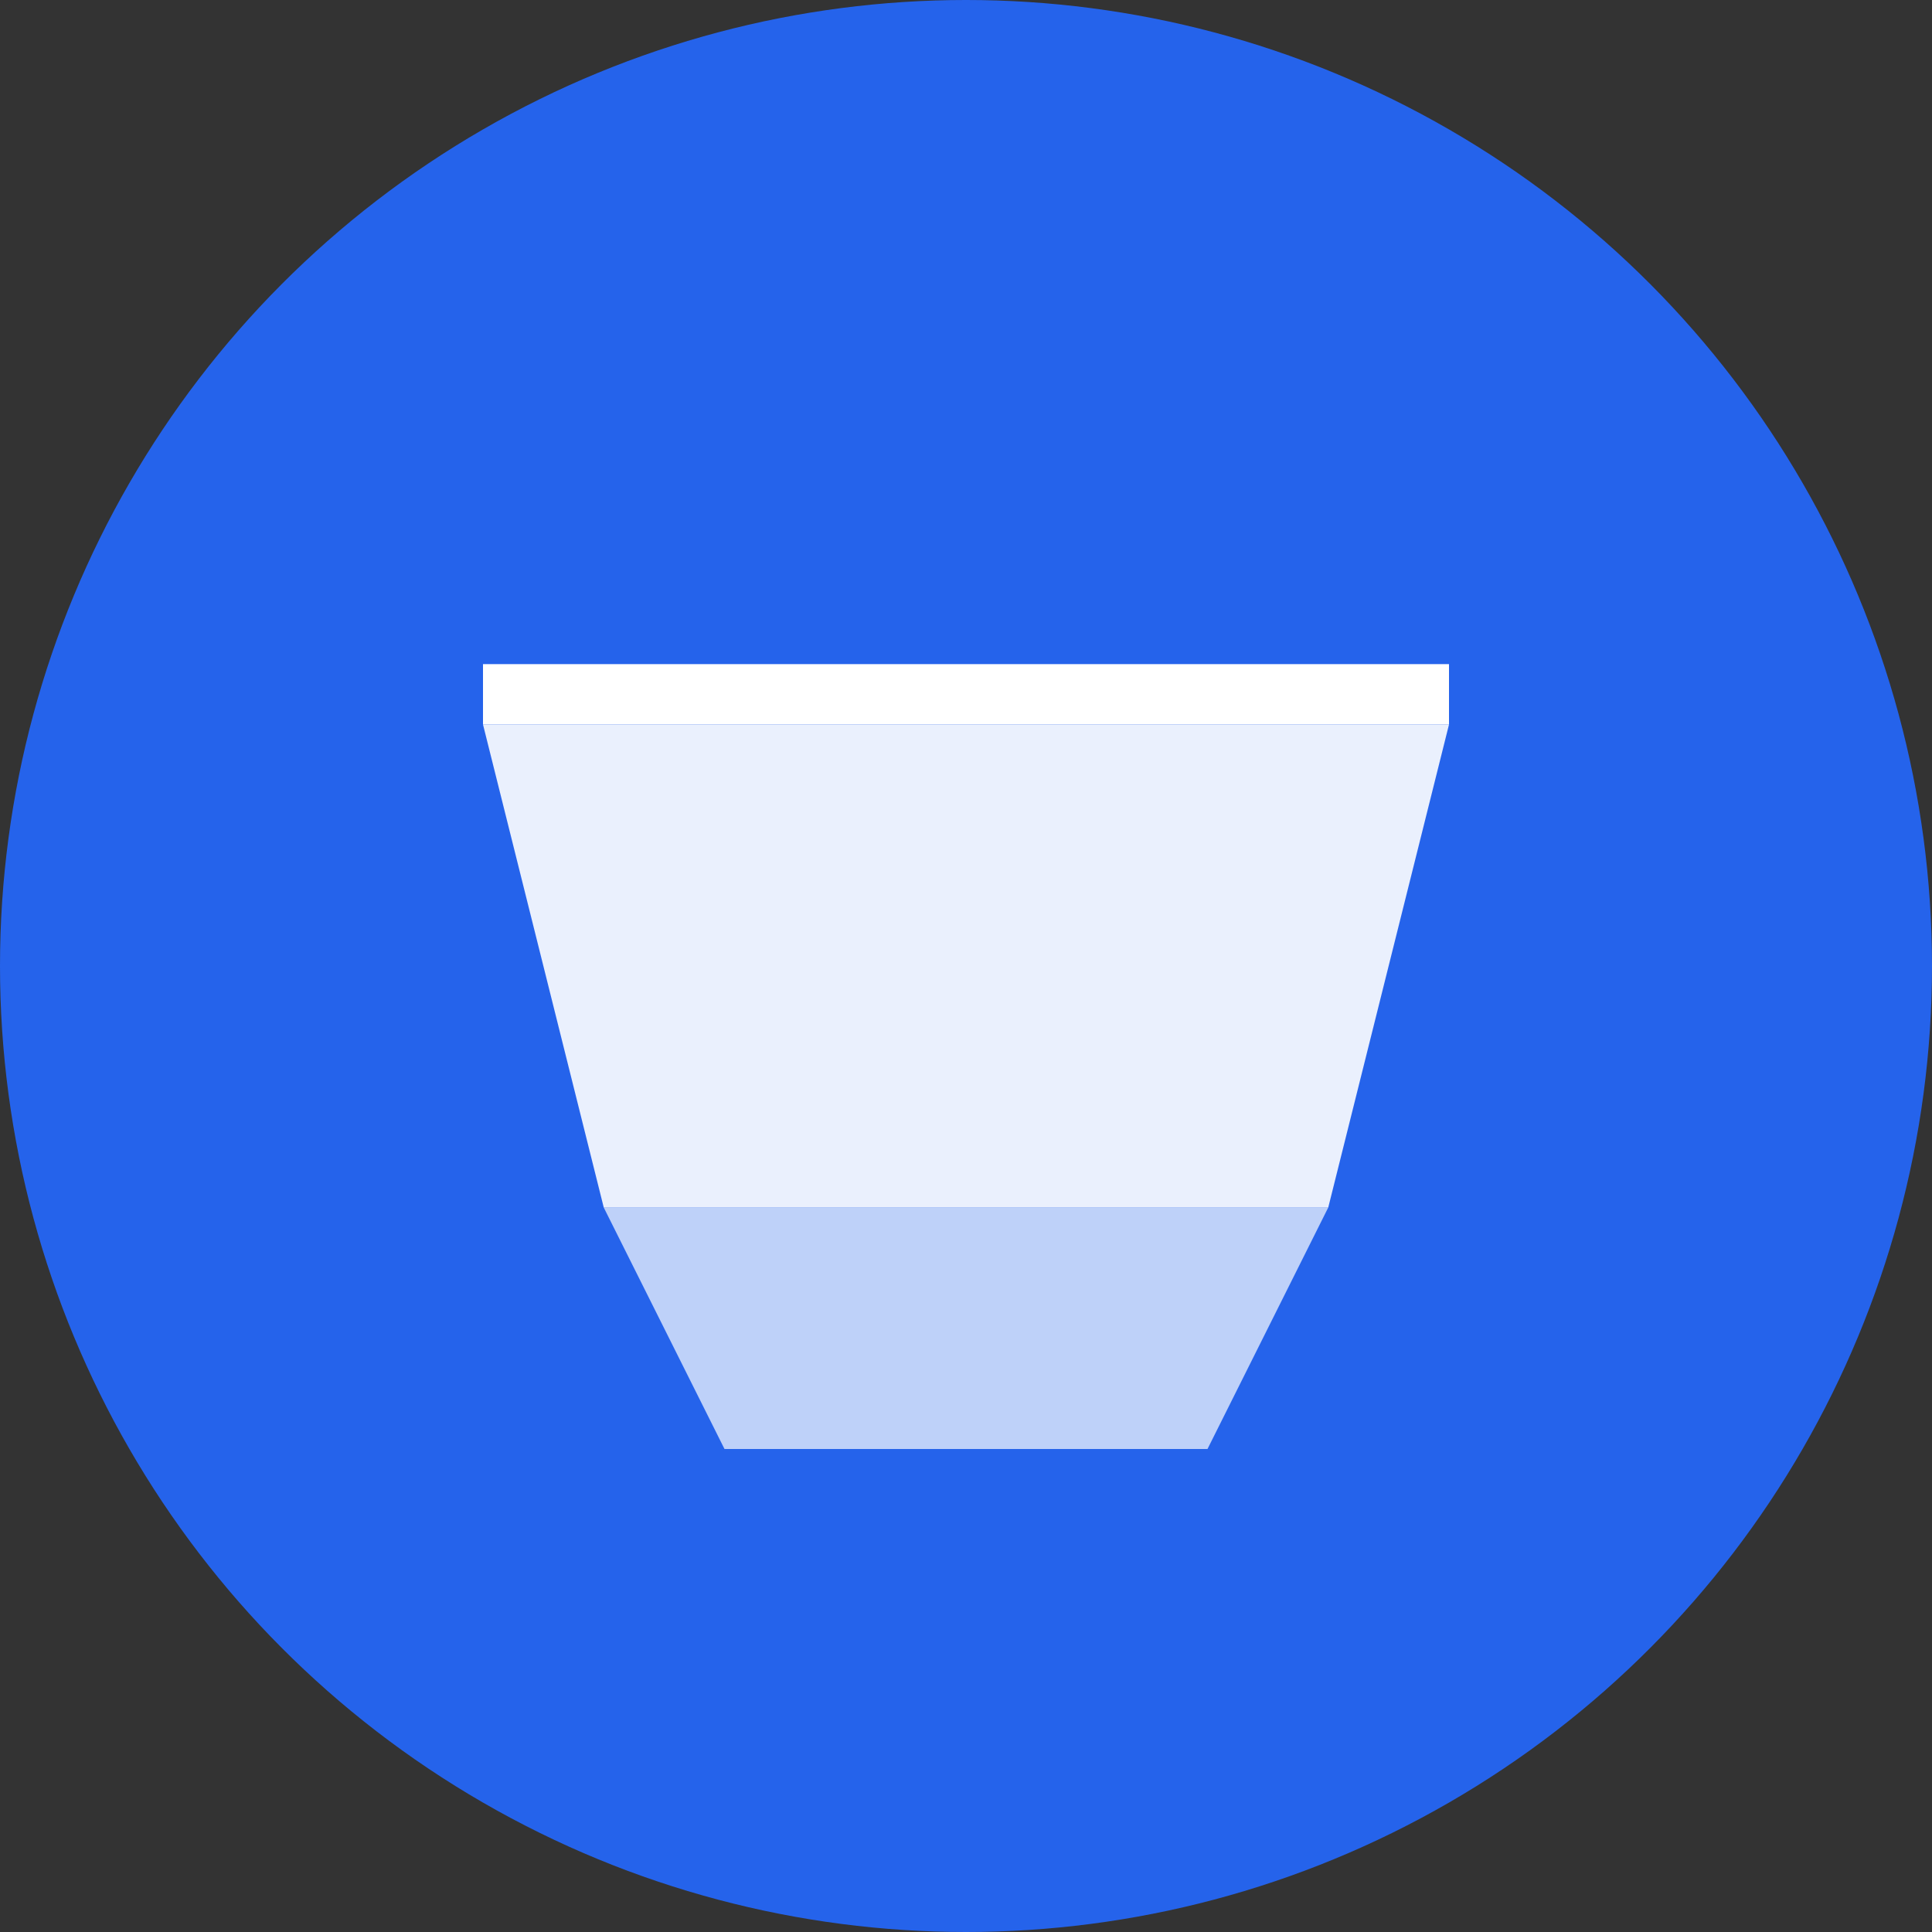 <svg width="32" height="32" viewBox="0 0 32 32" fill="none" xmlns="http://www.w3.org/2000/svg">
  <rect x="0" y="0" width="32" height="32" fill="#333333" stroke="none"/>
  <!-- Background circle -->
  <circle cx="16" cy="16" r="16" fill="#2563eb"/>
  
  <!-- Stone/countertop shape -->
  <path d="M8 12 L24 12 L22 20 L10 20 Z" fill="white" opacity="0.9"/>
  <path d="M10 20 L22 20 L20 24 L12 24 Z" fill="white" opacity="0.7"/>
  
  <!-- Accent line for premium feel -->
  <rect x="8" y="11" width="16" height="1" fill="white"/>
</svg>